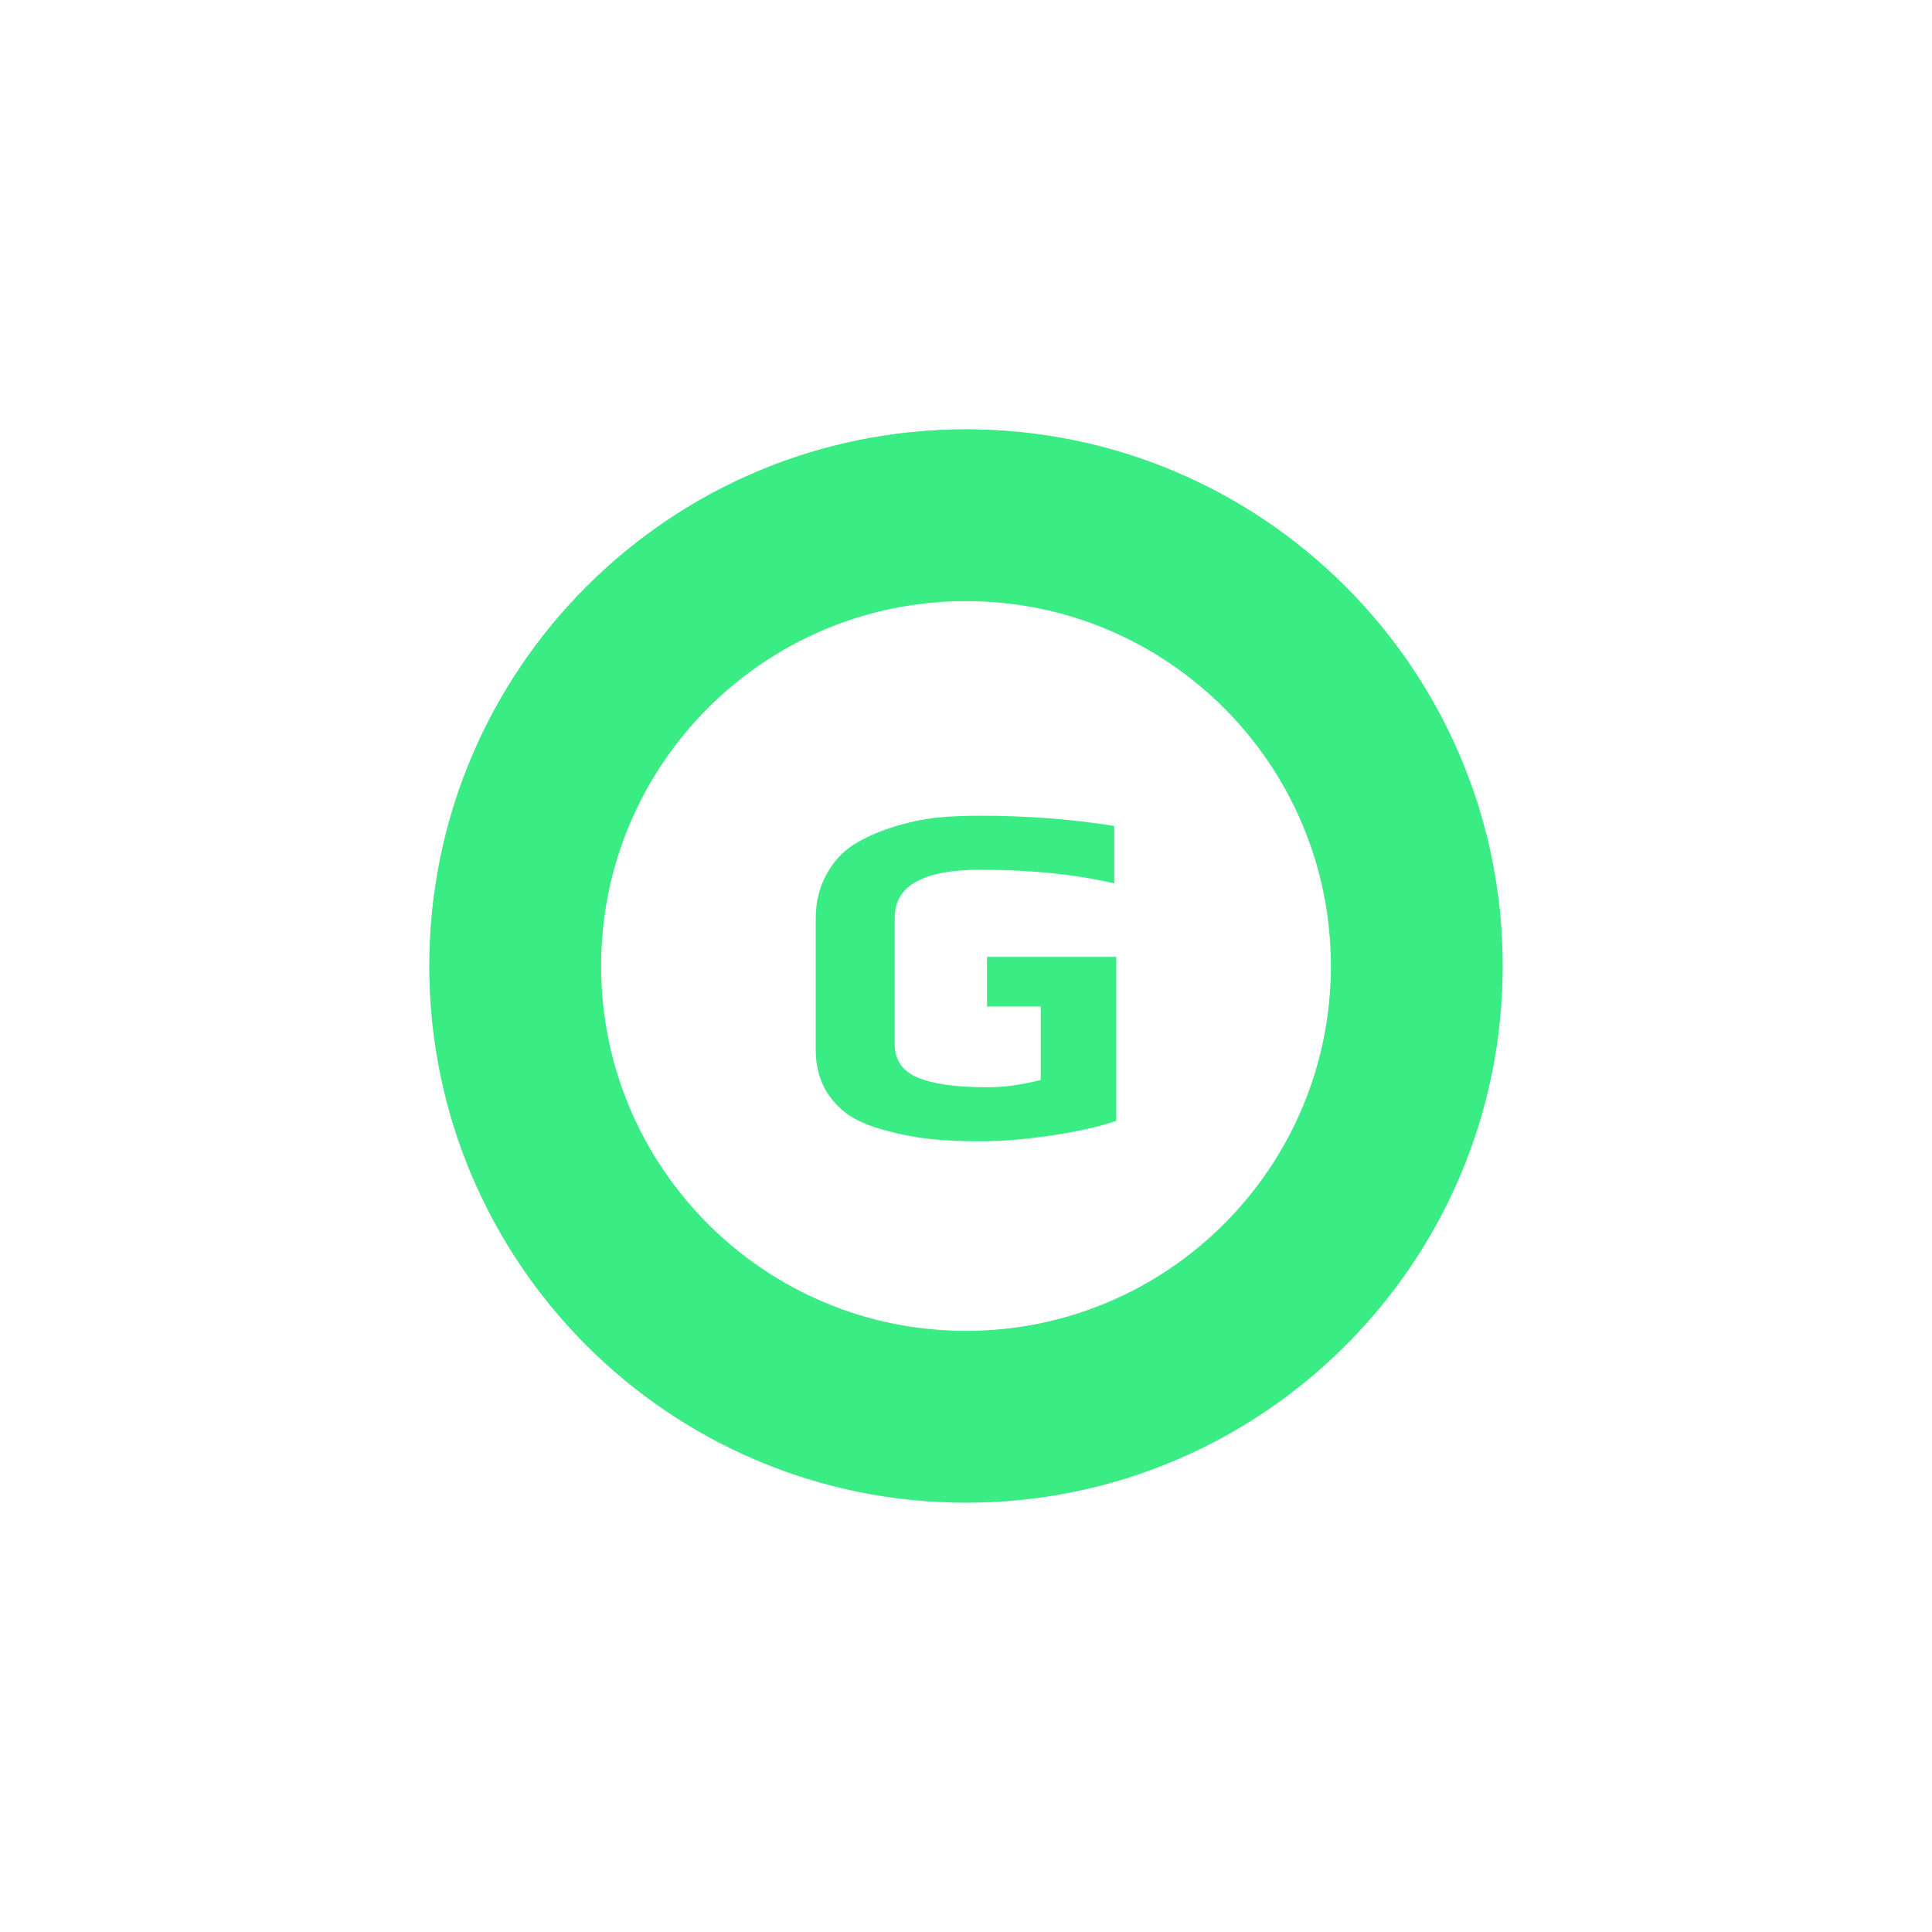 <svg width="45" height="45" viewBox="0 0 45 45" fill="none" xmlns="http://www.w3.org/2000/svg">
<g filter="url(#filter0_d_358_316)">
<path fill-rule="evenodd" clip-rule="evenodd" d="M22.5 30C29.404 30 35 24.404 35 17.5C35 10.596 29.404 5 22.5 5C15.596 5 10 10.596 10 17.5C10 24.404 15.596 30 22.5 30ZM22.5 26C27.194 26 31 22.194 31 17.5C31 12.806 27.194 9 22.5 9C17.806 9 14 12.806 14 17.5C14 22.194 17.806 26 22.5 26Z" fill="#D9D9D9"/>
<path fill-rule="evenodd" clip-rule="evenodd" d="M22.5 30C29.404 30 35 24.404 35 17.5C35 10.596 29.404 5 22.5 5C15.596 5 10 10.596 10 17.5C10 24.404 15.596 30 22.5 30ZM22.5 26C27.194 26 31 22.194 31 17.5C31 12.806 27.194 9 22.5 9C17.806 9 14 12.806 14 17.5C14 22.194 17.806 26 22.5 26Z" fill="#39EC84"/>
<path d="M22.813 21.583C22.372 21.583 21.983 21.564 21.644 21.527C21.306 21.489 20.971 21.425 20.641 21.334C20.287 21.243 19.995 21.122 19.767 20.971C19.539 20.812 19.354 20.608 19.212 20.359C19.071 20.095 19 19.792 19 19.452V16.392C19 16.021 19.079 15.689 19.236 15.394C19.393 15.092 19.606 14.854 19.873 14.68C20.125 14.521 20.424 14.385 20.771 14.272C21.125 14.159 21.471 14.083 21.809 14.045C22.093 14.015 22.435 14 22.836 14C23.922 14 24.961 14.079 25.953 14.238V15.576C25.04 15.364 24.001 15.258 22.836 15.258C21.506 15.258 20.841 15.629 20.841 16.369V19.328C20.841 19.69 21.018 19.947 21.373 20.098C21.735 20.25 22.278 20.325 23.002 20.325C23.387 20.325 23.8 20.268 24.241 20.155V18.443H22.99V17.287H26V21.107C25.607 21.243 25.103 21.357 24.489 21.447C23.883 21.538 23.324 21.583 22.813 21.583Z" fill="#39EC84"/>
</g>
<defs>
<filter id="filter0_d_358_316" x="0" y="0" width="45" height="45" filterUnits="userSpaceOnUse" color-interpolation-filters="sRGB">
<feFlood flood-opacity="0" result="BackgroundImageFix"/>
<feColorMatrix in="SourceAlpha" type="matrix" values="0 0 0 0 0 0 0 0 0 0 0 0 0 0 0 0 0 0 127 0" result="hardAlpha"/>
<feOffset dy="5"/>
<feGaussianBlur stdDeviation="5"/>
<feComposite in2="hardAlpha" operator="out"/>
<feColorMatrix type="matrix" values="0 0 0 0 0.208 0 0 0 0 0.945 0 0 0 0 0.682 0 0 0 0.15 0"/>
<feBlend mode="normal" in2="BackgroundImageFix" result="effect1_dropShadow_358_316"/>
<feBlend mode="normal" in="SourceGraphic" in2="effect1_dropShadow_358_316" result="shape"/>
</filter>
</defs>
</svg>
